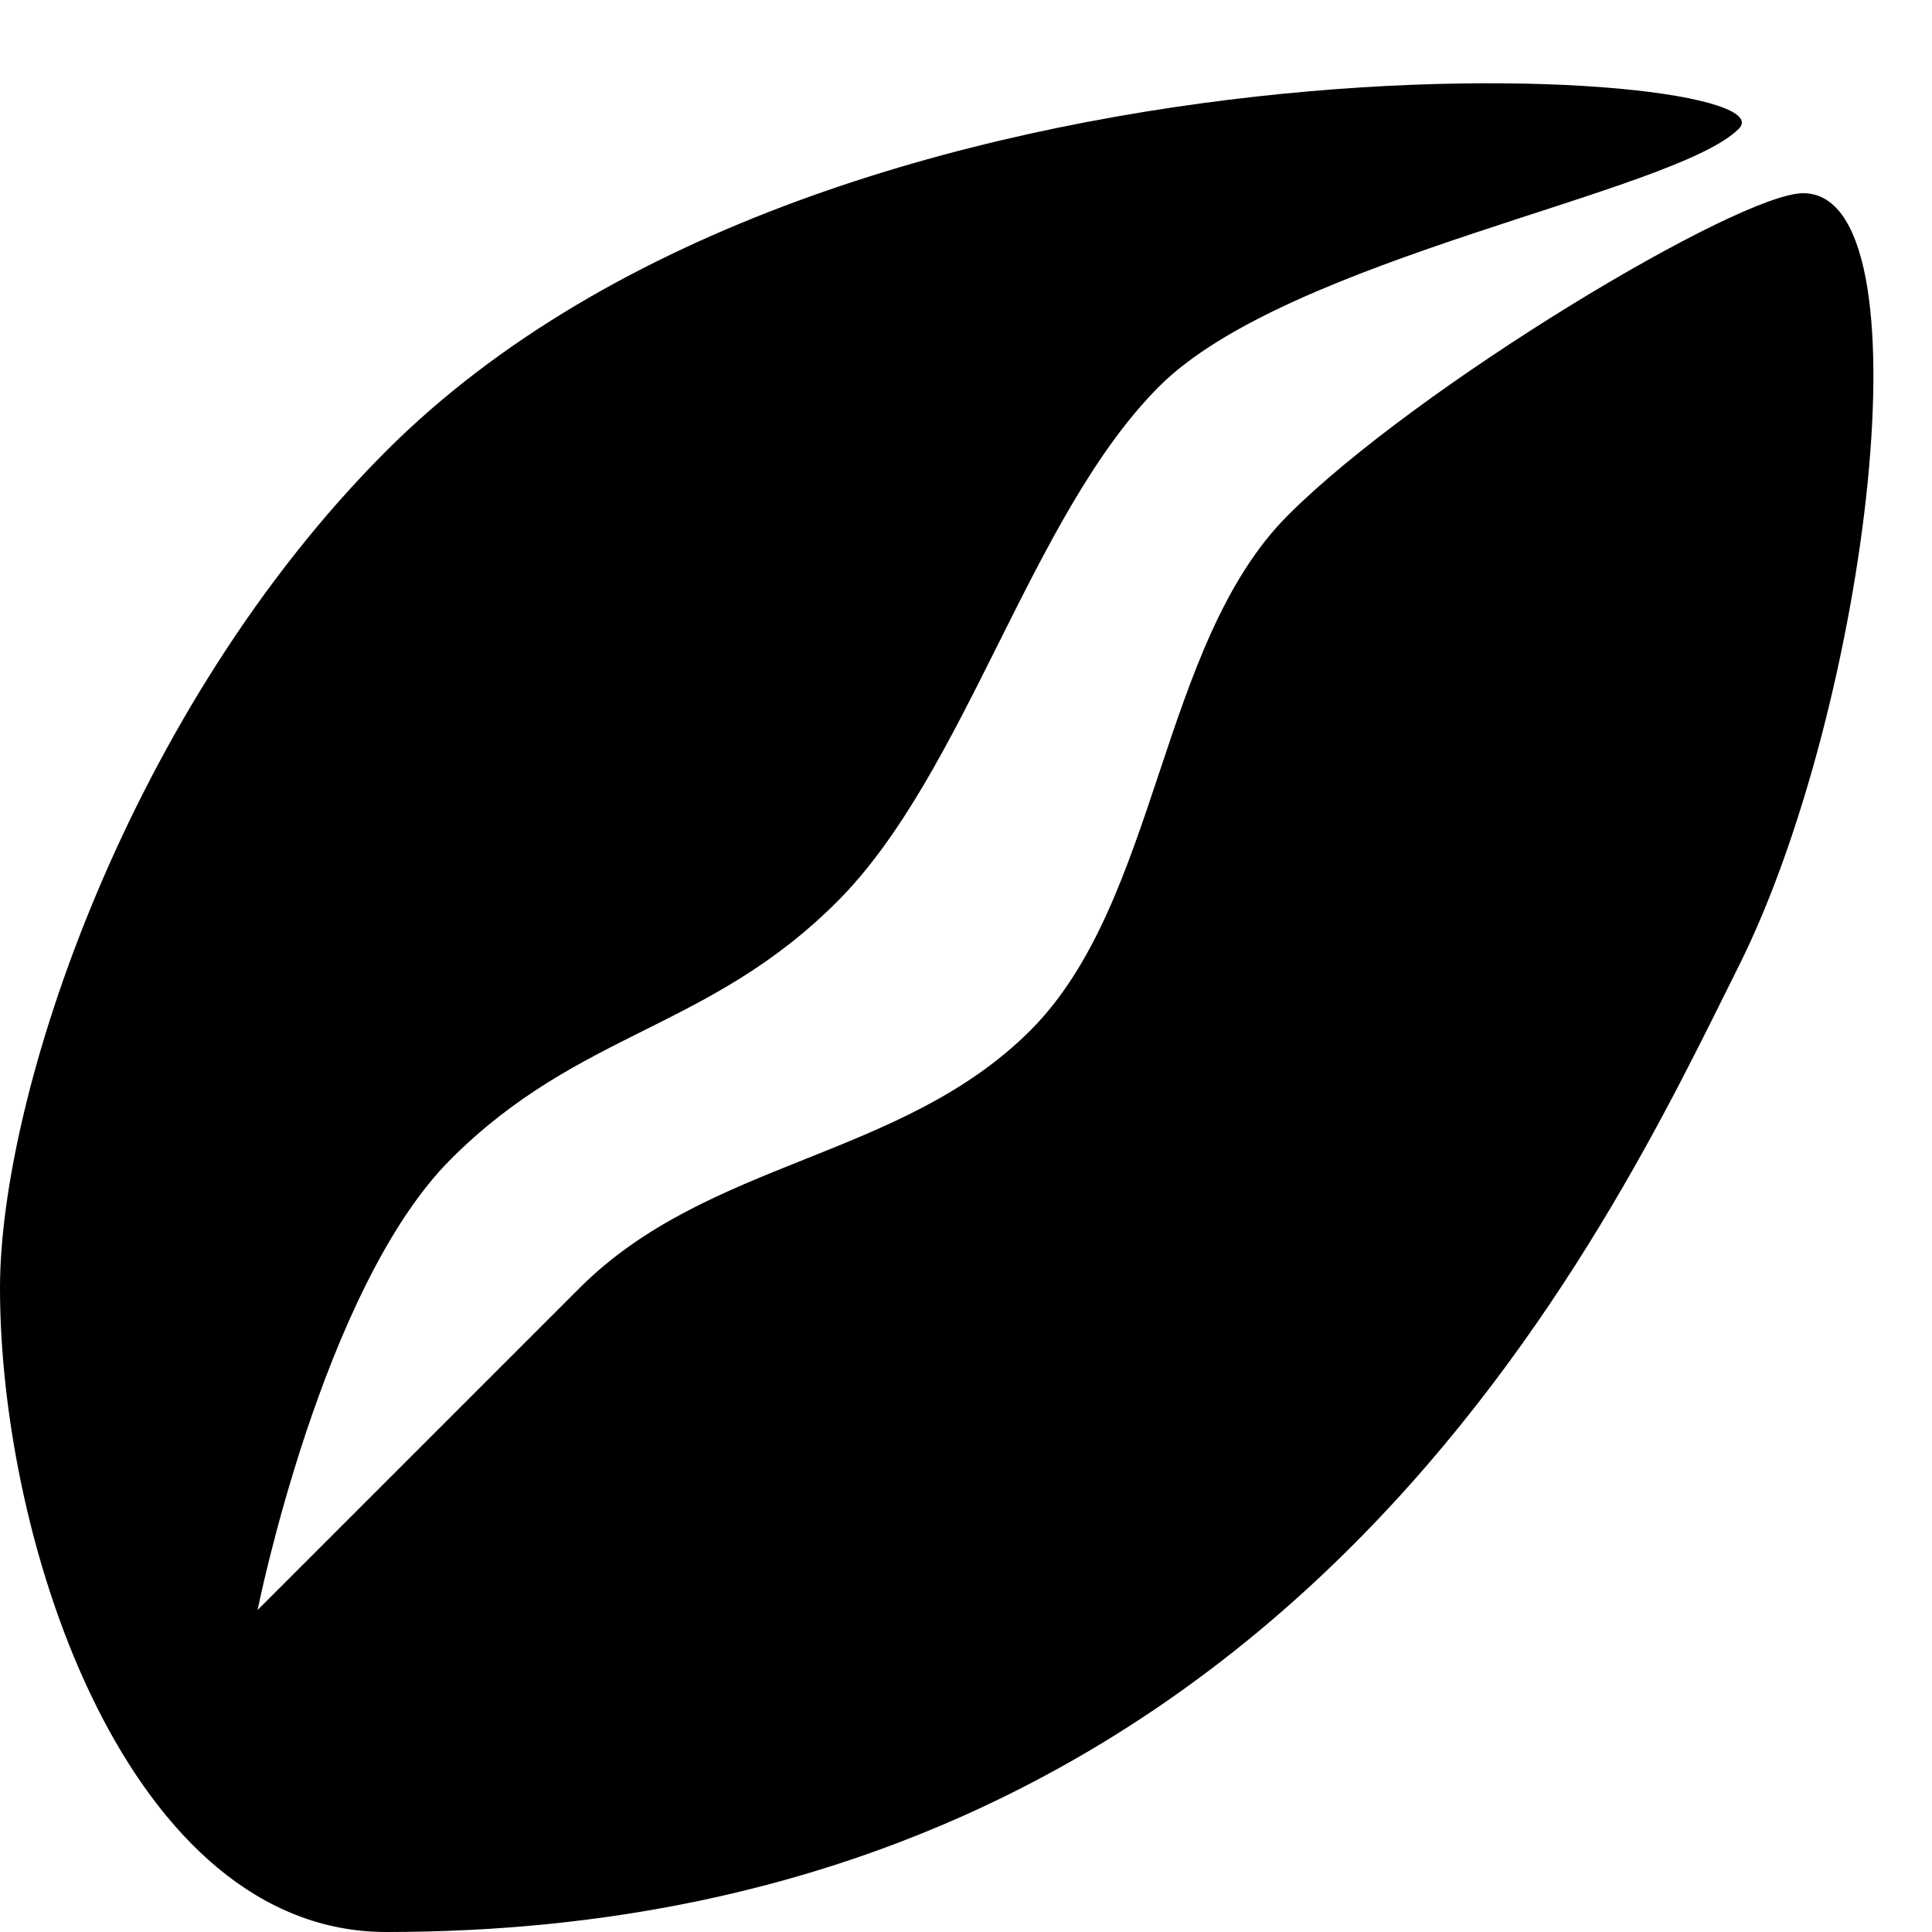 <?xml version="1.0" encoding="UTF-8"?>
<svg version="1.1" xmlns="http://www.w3.org/2000/svg" xmlns:xlink="http://www.w3.org/1999/xlink" x="0" y="0" viewBox="0 0 15 15">
  <path d="M13.5 1C14 0.5 6.5 0 3 3.5C1 5.5 0 8.5 0 10C0 12 1 15 3 15C10 15 12.5 9.5 13.5 7.5C14.5 5.5 15 1.5 14 1.5C13.5 1.5 11 3 10 4C9 5 9 7 8 8C7 9 5.5 9 4.5 10C3.5 11 2 12.5 2 12.5C2 12.5 2.5 10 3.5 9C4.5 8 5.5 8 6.5 7C7.5 6 8 4 9 3C10 2 13 1.5 13.5 1z"/>
</svg>